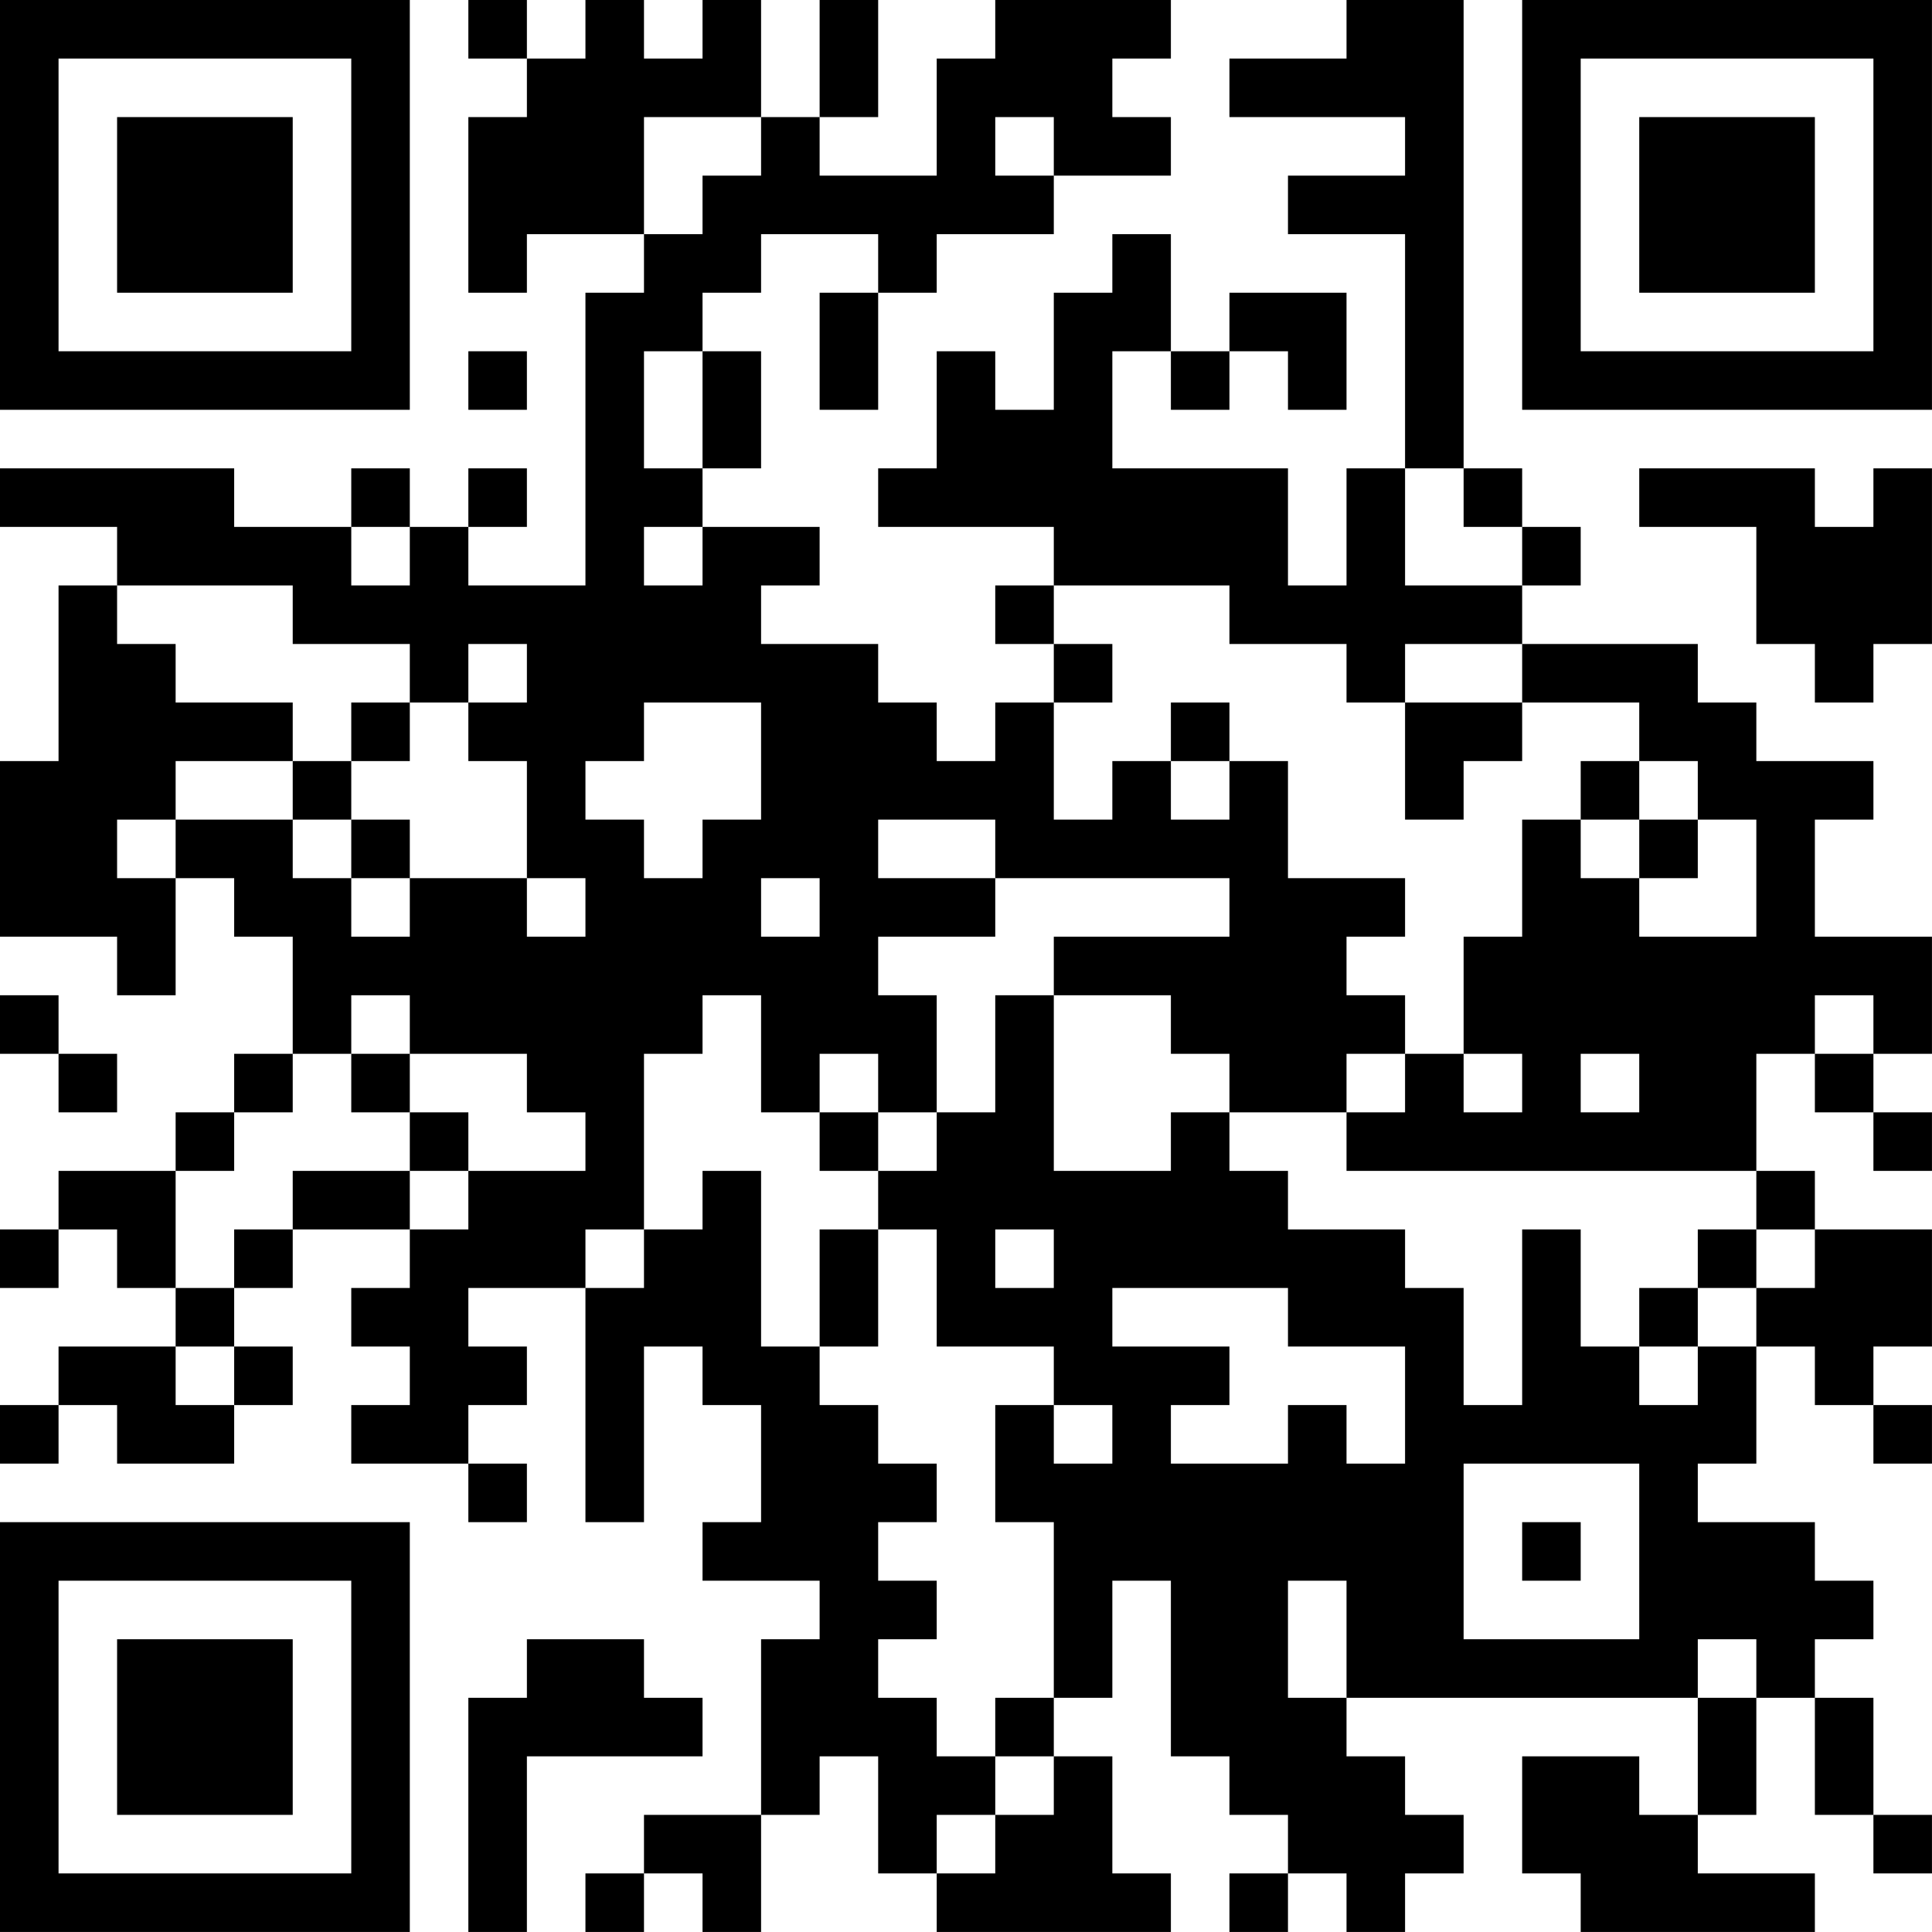 <?xml version="1.0" encoding="UTF-8"?>
<svg xmlns="http://www.w3.org/2000/svg" version="1.1" width="400" height="400" viewBox="0 0 400 400"><rect x="0" y="0" width="400" height="400" fill="#ffffff"/><g transform="scale(12.121)"><g transform="translate(0,0)"><path fill-rule="evenodd" d="M8 0L8 1L9 1L9 2L8 2L8 5L9 5L9 4L11 4L11 5L10 5L10 10L8 10L8 9L9 9L9 8L8 8L8 9L7 9L7 8L6 8L6 9L4 9L4 8L0 8L0 9L2 9L2 10L1 10L1 13L0 13L0 16L2 16L2 17L3 17L3 15L4 15L4 16L5 16L5 18L4 18L4 19L3 19L3 20L1 20L1 21L0 21L0 22L1 22L1 21L2 21L2 22L3 22L3 23L1 23L1 24L0 24L0 25L1 25L1 24L2 24L2 25L4 25L4 24L5 24L5 23L4 23L4 22L5 22L5 21L7 21L7 22L6 22L6 23L7 23L7 24L6 24L6 25L8 25L8 26L9 26L9 25L8 25L8 24L9 24L9 23L8 23L8 22L10 22L10 26L11 26L11 23L12 23L12 24L13 24L13 26L12 26L12 27L14 27L14 28L13 28L13 31L11 31L11 32L10 32L10 33L11 33L11 32L12 32L12 33L13 33L13 31L14 31L14 30L15 30L15 32L16 32L16 33L20 33L20 32L19 32L19 30L18 30L18 29L19 29L19 27L20 27L20 30L21 30L21 31L22 31L22 32L21 32L21 33L22 33L22 32L23 32L23 33L24 33L24 32L25 32L25 31L24 31L24 30L23 30L23 29L29 29L29 31L28 31L28 30L26 30L26 32L27 32L27 33L31 33L31 32L29 32L29 31L30 31L30 29L31 29L31 31L32 31L32 32L33 32L33 31L32 31L32 29L31 29L31 28L32 28L32 27L31 27L31 26L29 26L29 25L30 25L30 23L31 23L31 24L32 24L32 25L33 25L33 24L32 24L32 23L33 23L33 21L31 21L31 20L30 20L30 18L31 18L31 19L32 19L32 20L33 20L33 19L32 19L32 18L33 18L33 16L31 16L31 14L32 14L32 13L30 13L30 12L29 12L29 11L26 11L26 10L27 10L27 9L26 9L26 8L25 8L25 0L23 0L23 1L21 1L21 2L24 2L24 3L22 3L22 4L24 4L24 8L23 8L23 10L22 10L22 8L19 8L19 6L20 6L20 7L21 7L21 6L22 6L22 7L23 7L23 5L21 5L21 6L20 6L20 4L19 4L19 5L18 5L18 7L17 7L17 6L16 6L16 8L15 8L15 9L18 9L18 10L17 10L17 11L18 11L18 12L17 12L17 13L16 13L16 12L15 12L15 11L13 11L13 10L14 10L14 9L12 9L12 8L13 8L13 6L12 6L12 5L13 5L13 4L15 4L15 5L14 5L14 7L15 7L15 5L16 5L16 4L18 4L18 3L20 3L20 2L19 2L19 1L20 1L20 0L17 0L17 1L16 1L16 3L14 3L14 2L15 2L15 0L14 0L14 2L13 2L13 0L12 0L12 1L11 1L11 0L10 0L10 1L9 1L9 0ZM11 2L11 4L12 4L12 3L13 3L13 2ZM17 2L17 3L18 3L18 2ZM8 6L8 7L9 7L9 6ZM11 6L11 8L12 8L12 6ZM24 8L24 10L26 10L26 9L25 9L25 8ZM28 8L28 9L30 9L30 11L31 11L31 12L32 12L32 11L33 11L33 8L32 8L32 9L31 9L31 8ZM6 9L6 10L7 10L7 9ZM11 9L11 10L12 10L12 9ZM2 10L2 11L3 11L3 12L5 12L5 13L3 13L3 14L2 14L2 15L3 15L3 14L5 14L5 15L6 15L6 16L7 16L7 15L9 15L9 16L10 16L10 15L9 15L9 13L8 13L8 12L9 12L9 11L8 11L8 12L7 12L7 11L5 11L5 10ZM18 10L18 11L19 11L19 12L18 12L18 14L19 14L19 13L20 13L20 14L21 14L21 13L22 13L22 15L24 15L24 16L23 16L23 17L24 17L24 18L23 18L23 19L21 19L21 18L20 18L20 17L18 17L18 16L21 16L21 15L17 15L17 14L15 14L15 15L17 15L17 16L15 16L15 17L16 17L16 19L15 19L15 18L14 18L14 19L13 19L13 17L12 17L12 18L11 18L11 21L10 21L10 22L11 22L11 21L12 21L12 20L13 20L13 23L14 23L14 24L15 24L15 25L16 25L16 26L15 26L15 27L16 27L16 28L15 28L15 29L16 29L16 30L17 30L17 31L16 31L16 32L17 32L17 31L18 31L18 30L17 30L17 29L18 29L18 26L17 26L17 24L18 24L18 25L19 25L19 24L18 24L18 23L16 23L16 21L15 21L15 20L16 20L16 19L17 19L17 17L18 17L18 20L20 20L20 19L21 19L21 20L22 20L22 21L24 21L24 22L25 22L25 24L26 24L26 21L27 21L27 23L28 23L28 24L29 24L29 23L30 23L30 22L31 22L31 21L30 21L30 20L23 20L23 19L24 19L24 18L25 18L25 19L26 19L26 18L25 18L25 16L26 16L26 14L27 14L27 15L28 15L28 16L30 16L30 14L29 14L29 13L28 13L28 12L26 12L26 11L24 11L24 12L23 12L23 11L21 11L21 10ZM6 12L6 13L5 13L5 14L6 14L6 15L7 15L7 14L6 14L6 13L7 13L7 12ZM11 12L11 13L10 13L10 14L11 14L11 15L12 15L12 14L13 14L13 12ZM20 12L20 13L21 13L21 12ZM24 12L24 14L25 14L25 13L26 13L26 12ZM27 13L27 14L28 14L28 15L29 15L29 14L28 14L28 13ZM13 15L13 16L14 16L14 15ZM0 17L0 18L1 18L1 19L2 19L2 18L1 18L1 17ZM6 17L6 18L5 18L5 19L4 19L4 20L3 20L3 22L4 22L4 21L5 21L5 20L7 20L7 21L8 21L8 20L10 20L10 19L9 19L9 18L7 18L7 17ZM31 17L31 18L32 18L32 17ZM6 18L6 19L7 19L7 20L8 20L8 19L7 19L7 18ZM27 18L27 19L28 19L28 18ZM14 19L14 20L15 20L15 19ZM14 21L14 23L15 23L15 21ZM17 21L17 22L18 22L18 21ZM29 21L29 22L28 22L28 23L29 23L29 22L30 22L30 21ZM19 22L19 23L21 23L21 24L20 24L20 25L22 25L22 24L23 24L23 25L24 25L24 23L22 23L22 22ZM3 23L3 24L4 24L4 23ZM25 25L25 28L28 28L28 25ZM26 26L26 27L27 27L27 26ZM22 27L22 29L23 29L23 27ZM9 28L9 29L8 29L8 33L9 33L9 30L12 30L12 29L11 29L11 28ZM29 28L29 29L30 29L30 28ZM0 0L0 7L7 7L7 0ZM1 1L1 6L6 6L6 1ZM2 2L2 5L5 5L5 2ZM26 0L26 7L33 7L33 0ZM27 1L27 6L32 6L32 1ZM28 2L28 5L31 5L31 2ZM0 26L0 33L7 33L7 26ZM1 27L1 32L6 32L6 27ZM2 28L2 31L5 31L5 28Z" fill="#000000"/></g></g></svg>
